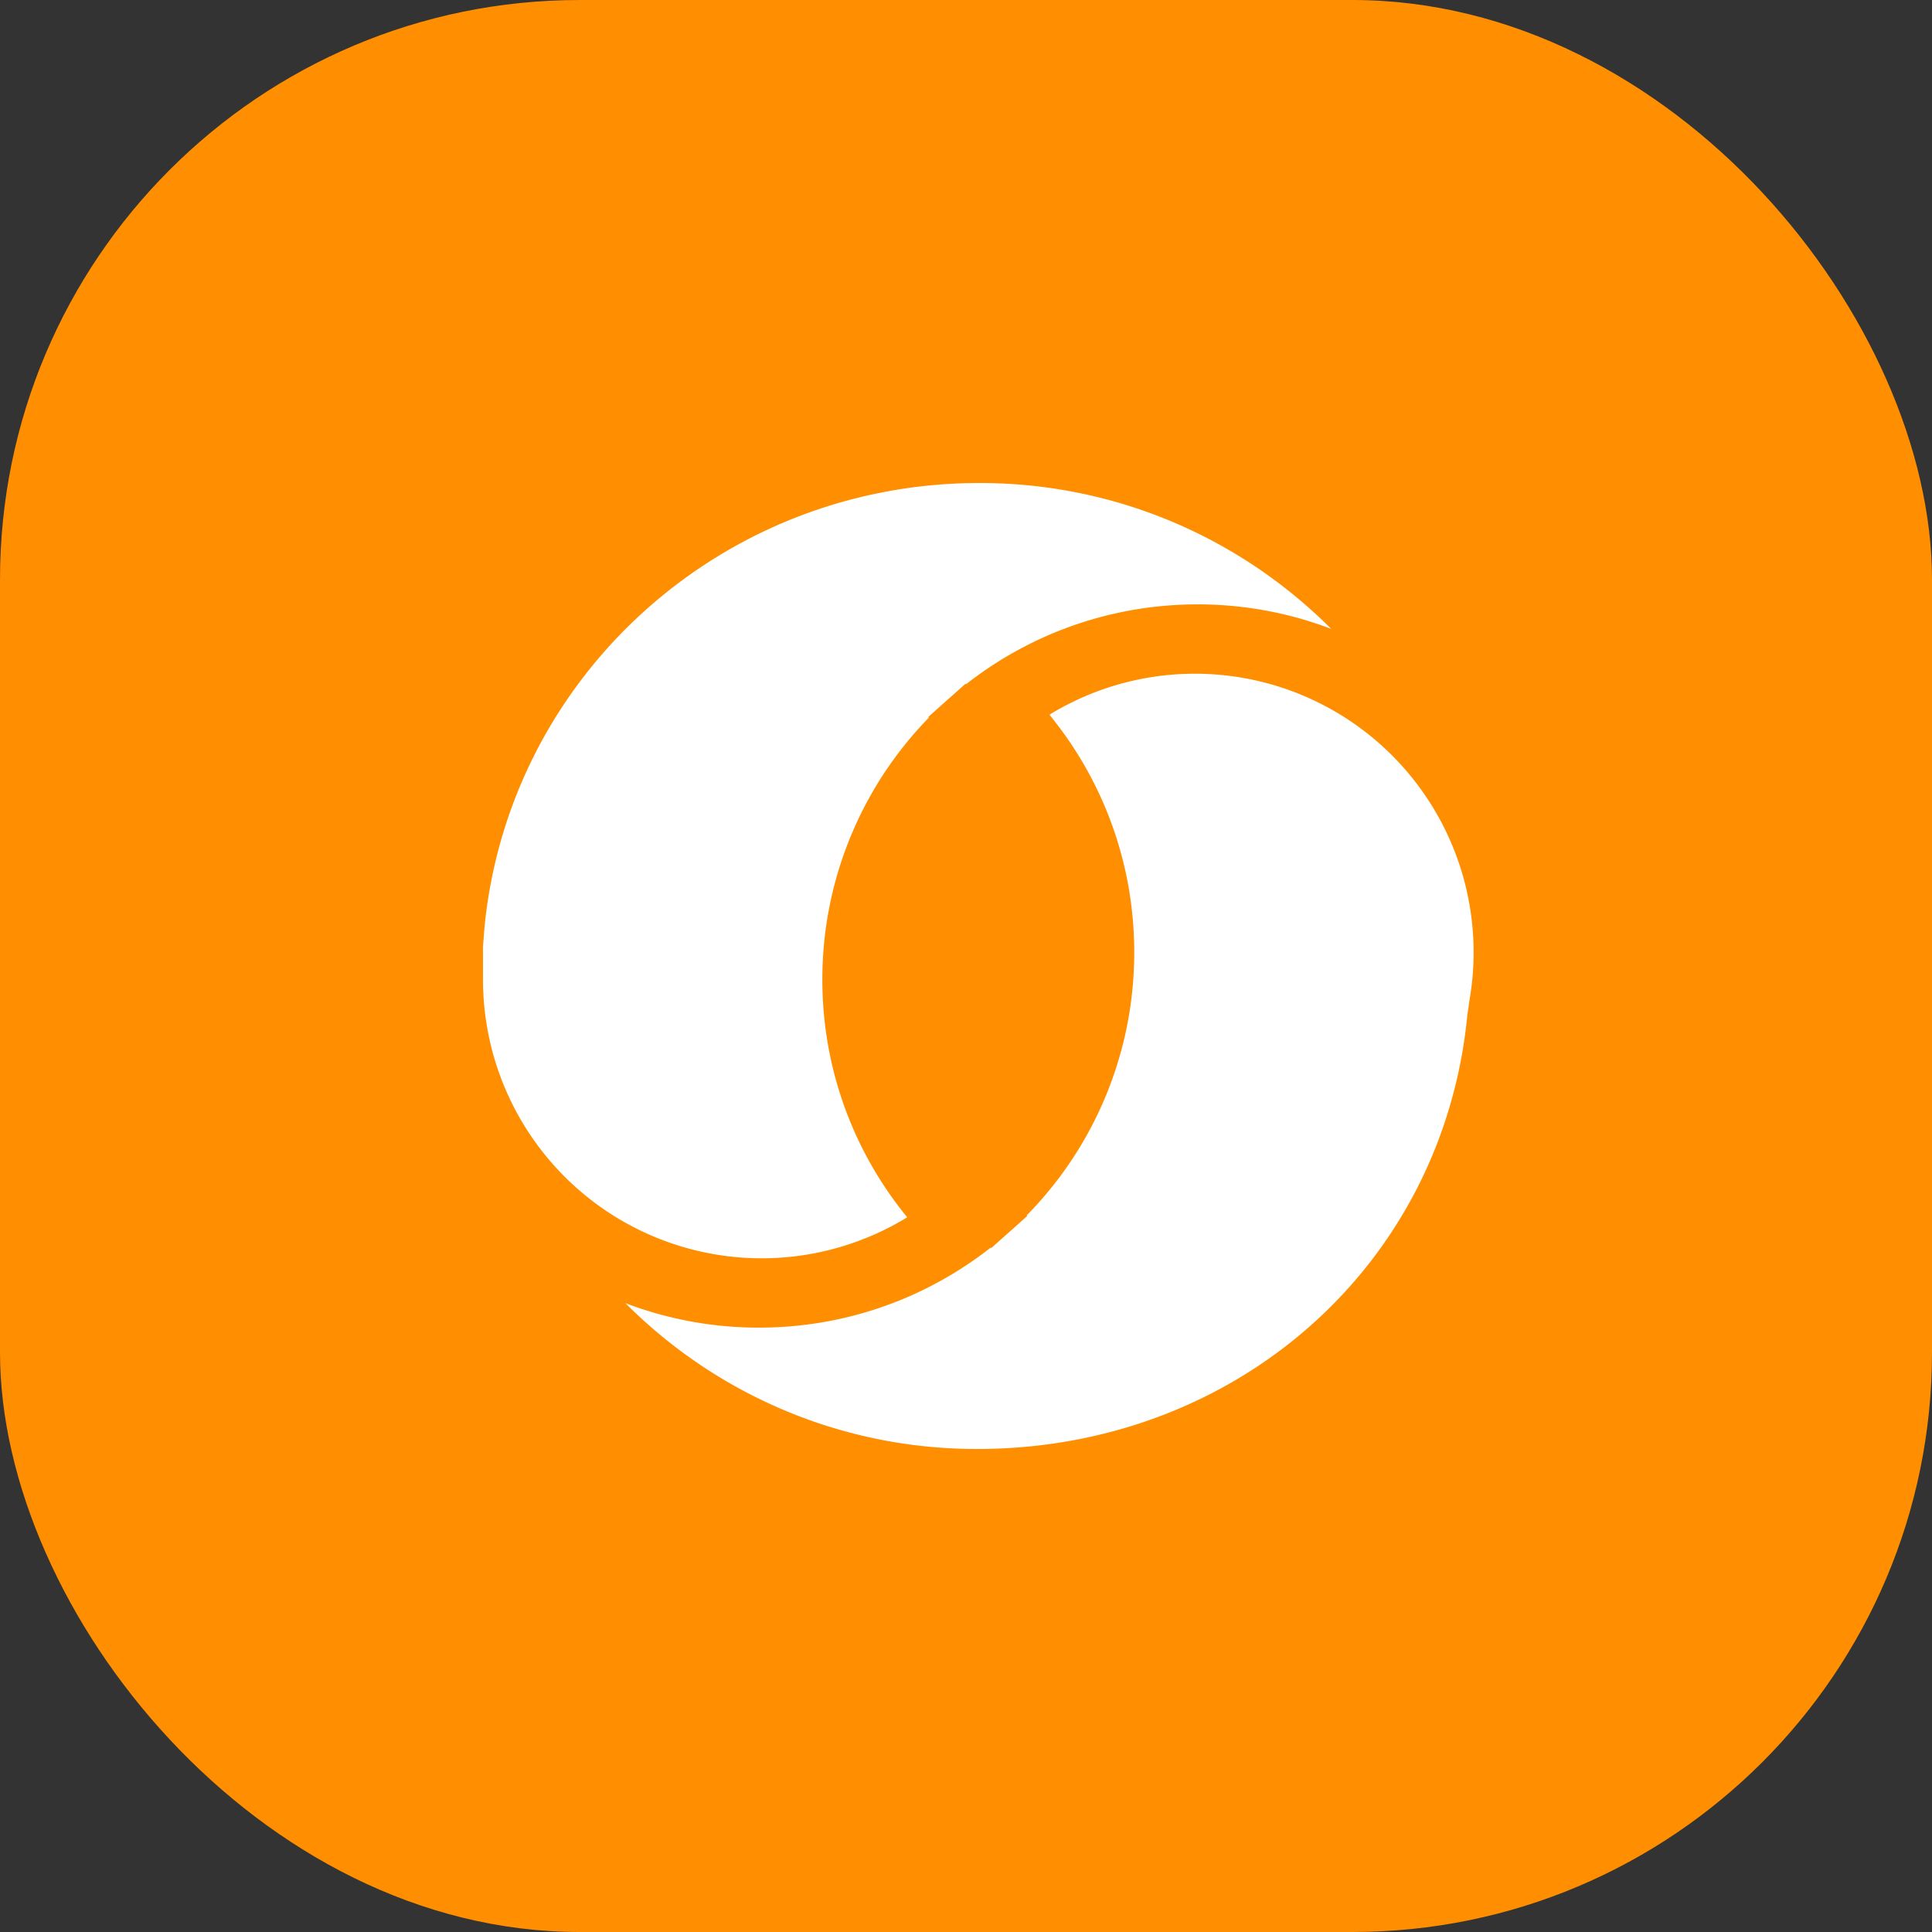 <svg width="40" height="40" viewBox="0 0 40 40" fill="none" xmlns="http://www.w3.org/2000/svg"><rect x="0" y="0" width="40" height="40" fill="#333333" stroke="none"/><rect fill="#FF8E00" width="40" height="40" rx="12"/><g transform="translate(4 4)"><circle cx="16" cy="16" r="14" fill="#fff"/><svg width="32" height="32" viewBox="0 0 32 32" xmlns="http://www.w3.org/2000/svg"><g clip-path="url(#clip0_308_5585)"><path d="M-4 8C-4 1.373 1.373-4 8-4h16c6.627 0 12 5.373 12 12v16c0 6.627-5.373 12-12 12H8C1.373 36-4 30.627-4 24V8z" fill="#FF8E00"/><path d="M26.922 16.764h0l-.002.011-.042.294-.001.01-.002.012c-.539 5.434-5.044 9.409-10.648 9.409-3.953 0-7.409-2.127-9.286-5.3a7.24 7.24 0 004.773 1.787c1.862 0 3.56-.7 4.847-1.85l-.334-.373.334.372a7.252 7.252 0 002.422-5.418c0-1.944-.763-3.71-2.006-5.015a6.27 6.27 0 019.945 6.06z" fill="#fff" stroke="#FF8E00"/><path d="M15.949 10.864l.294.329-.294-.33a7.252 7.252 0 00-2.423 5.419c0 1.944.764 3.71 2.007 5.015A6.27 6.27 0 015.5 16.282v-.505l-.001-.159v-.038l.036-.45c.542-5.44 5.152-9.63 10.746-9.63 3.953 0 7.41 2.127 9.286 5.3a7.24 7.24 0 00-4.773-1.787c-1.861 0-3.56.7-4.846 1.85z" fill="#fff" stroke="#FF8E00"/></g><defs><clipPath id="clip0_308_5585"><rect width="32" height="32" rx="16" fill="#fff"/></clipPath></defs></svg></g></svg>